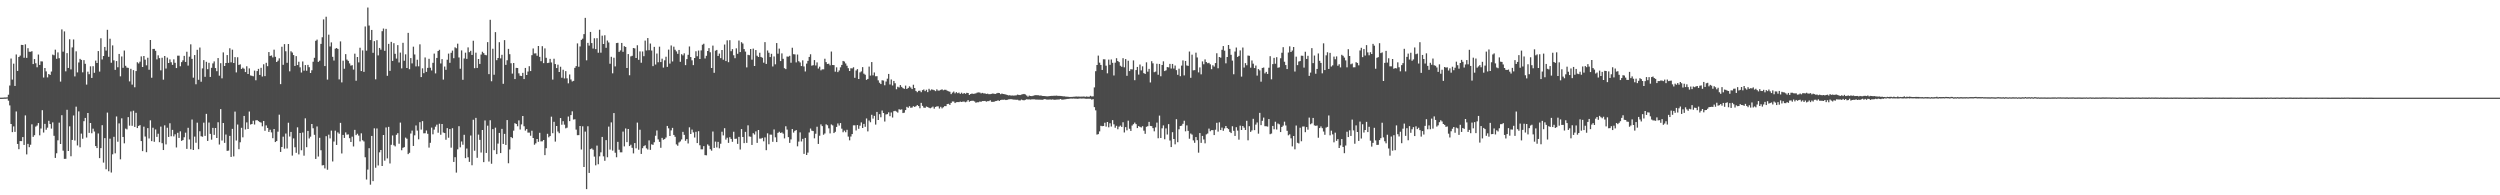 <?xml version="1.0" encoding="UTF-8"?>
<svg xmlns="http://www.w3.org/2000/svg" width="1920" height="150">
  <path d="M0 75.000h1v1.000H0zM1 75.000h1v1.000H1zM2 74.940h1v1.000H2zM3 74.872h1v1.000H3zM4 74.867h1v1.000H4zM5 74.728h1v1.000H5zM6 72.768h1v4.527H6zM7 65.701h1v15.248H7zM8 44.962h1v50.252H8zM9 61.116h1v40.382H9zM10 48.903h1v48.171H10zM11 65.977h1v35.320H11zM12 41.828h1v43.795H12zM13 54.499h1v56.047H13zM14 43.785h1v70.801H14zM15 42.696h1v65.626H15zM16 34.435h1v73.953H16zM17 34.579h1v70.696H17zM18 44.355h1v66.935H18zM19 34.030h1v54.618H19zM20 44.456h1v74.097H20zM21 37.001h1v73.479H21zM22 39.752h1v73.275H22zM23 39.771h1v71.362H23zM24 39.313h1v56.187H24zM25 49.221h1v55.885H25zM26 45.369h1v58.476H26zM27 48.596h1v48.624H27zM28 51.647h1v44.752H28zM29 41.869h1v52.625H29zM30 49.887h1v54.051H30zM31 47.079h1v51.618H31zM32 47.182h1v37.432H32zM33 59.571h1v42.209H33zM34 52.206h1v42.927H34zM35 54.826h1v44.816H35zM36 59.464h1v38.563H36zM37 56.808h1v35.949H37zM38 57.557h1v37.700H38zM39 54.911h1v43.832H39zM40 41.931h1v52.064H40zM41 42.444h1v61.858H41zM42 38.168h1v83.099H42zM43 45.142h1v72.564H43zM44 40.247h1v67.505H44zM45 44.719h1v49.471H45zM46 62.682h1v47.927H46zM47 22.600h1v65.889H47zM48 39.697h1v76.006H48zM49 24.097h1v97.899H49zM50 54.787h1v67.178H50zM51 40.807h1v43.534H51zM52 52.153h1v63.832H52zM53 30.144h1v66.864H53zM54 53.281h1v66.739H54zM55 36.408h1v71.062H55zM56 30.320h1v58.363H56zM57 58.699h1v49.236H57zM58 39.429h1v42.474H58zM59 55.605h1v56.130H59zM60 47.948h1v37.594H60zM61 45.222h1v67.894H61zM62 46.014h1v56.615H62zM63 55.536h1v51.000H63zM64 46.188h1v46.914H64zM65 48.990h1v41.570H65zM66 64.952h1v40.664H66zM67 55.046h1v31.723H67zM68 56.962h1v45.075H68zM69 50.961h1v43.525H69zM70 59.841h1v42.500H70zM71 50.835h1v47.988H71zM72 55.909h1v45.102H72zM73 46.566h1v65.628H73zM74 48.379h1v65.345H74zM75 39.196h1v63.328H75zM76 54.968h1v66.478H76zM77 29.391h1v84.397H77zM78 45.669h1v50.485H78zM79 43.021h1v81.857H79zM80 36.033h1v70.071H80zM81 38.887h1v91.090H81zM82 22.890h1v63.602H82zM83 43.645h1v87.863H83zM84 29.762h1v76.754H84zM85 48.157h1v84.370H85zM86 34.850h1v83.692H86zM87 46.342h1v58.725H87zM88 53.682h1v64.088H88zM89 46.921h1v42.543H89zM90 51.663h1v57.169H90zM91 41.416h1v53.362H91zM92 58.633h1v63.729H92zM93 43.346h1v47.514H93zM94 52.096h1v53.095H94zM95 38.834h1v71.220H95zM96 50.512h1v48.258H96zM97 51.936h1v47.420H97zM98 52.105h1v37.862H98zM99 62.498h1v34.029H99zM100 52.863h1v32.742H100zM101 64.996h1v31.625H101zM102 53.838h1v31.213H102zM103 67.019h1v30.458H103zM104 54.604h1v32.009H104zM105 47.839h1v50.540H105zM106 48.724h1v47.979H106zM107 47.381h1v48.720H107zM108 43.304h1v65.010H108zM109 51.476h1v64.603H109zM110 42.991h1v54.287H110zM111 45.834h1v59.027H111zM112 50.194h1v66.707H112zM113 44.318h1v54.099H113zM114 53.540h1v52.781H114zM115 30.707h1v61.705H115zM116 59.713h1v48.702H116zM117 37.569h1v60.531H117zM118 37.530h1v71.378H118zM119 39.038h1v60.416H119zM120 45.596h1v59.501H120zM121 42.490h1v60.197H121zM122 44.627h1v64.587H122zM123 54.023h1v43.202H123zM124 44.321h1v65.642H124zM125 61.205h1v54.020H125zM126 43.027h1v53.209H126zM127 52.641h1v58.247H127zM128 44.252h1v53.859H128zM129 48.399h1v56.759H129zM130 45.632h1v49.023H130zM131 47.800h1v56.835H131zM132 49.828h1v49.897H132zM133 45.559h1v59.201H133zM134 48.216h1v54.955H134zM135 52.258h1v61.010H135zM136 42.760h1v59.217H136zM137 42.728h1v63.211H137zM138 50.899h1v49.954H138zM139 47.697h1v60.467H139zM140 46.321h1v61.273H140zM141 42.920h1v62.483H141zM142 47.575h1v54.292H142zM143 39.752h1v74.569H143zM144 50.384h1v47.759H144zM145 43.499h1v63.619H145zM146 34.039h1v80.577H146zM147 45.234h1v46.560H147zM148 59.626h1v55.583H148zM149 42.309h1v62.618H149zM150 64.696h1v44.940H150zM151 38.239h1v55.969H151zM152 61.311h1v53.251H152zM153 36.493h1v64.296H153zM154 62.775h1v41.868H154zM155 52.517h1v52.493H155zM156 46.200h1v48.013H156zM157 58.962h1v45.404H157zM158 47.449h1v40.023H158zM159 53.123h1v55.093H159zM160 48.251h1v45.875H160zM161 59.097h1v43.715H161zM162 52.059h1v55.230H162zM163 48.685h1v49.515H163zM164 47.157h1v56.441H164zM165 52.290h1v46.015H165zM166 54.694h1v51.312H166zM167 44.618h1v49.297H167zM168 58.136h1v52.854H168zM169 48.546h1v35.269H169zM170 60.146h1v47.773H170zM171 40.247h1v54.209H171zM172 50.670h1v59.030H172zM173 48.386h1v54.939H173zM174 42.281h1v73.598H174zM175 48.269h1v67.373H175zM176 37.079h1v67.290H176zM177 47.855h1v72.671H177zM178 38.120h1v60.826H178zM179 48.399h1v71.694H179zM180 43.854h1v41.858H180zM181 55.609h1v52.337H181zM182 43.977h1v51.662H182zM183 49.864h1v64.743H183zM184 49.400h1v59.870H184zM185 52.961h1v45.200H185zM186 51.974h1v53.520H186zM187 52.787h1v36.226H187zM188 55.364h1v44.067H188zM189 50.883h1v43.140H189zM190 56.829h1v42.268H190zM191 52.510h1v33.140H191zM192 57.967h1v37.700H192zM193 58.239h1v36.988H193zM194 58.591h1v34.109H194zM195 54.238h1v41.417H195zM196 61.624h1v30.817H196zM197 54.554h1v37.695H197zM198 52.901h1v40.133H198zM199 57.527h1v36.244H199zM200 52.089h1v42.085H200zM201 58.763h1v38.263H201zM202 49.361h1v43.541H202zM203 58.461h1v41.978H203zM204 48.237h1v48.052H204zM205 50.819h1v47.436H205zM206 39.967h1v61.359H206zM207 42.982h1v56.647H207zM208 42.616h1v59.055H208zM209 44.087h1v62.053H209zM210 38.150h1v60.904H210zM211 43.627h1v65.500H211zM212 47.612h1v60.710H212zM213 46.614h1v54.532H213zM214 44.820h1v43.261H214zM215 64.611h1v52.065H215zM216 35.868h1v77.050H216zM217 49.780h1v55.189H217zM218 33.870h1v80.288H218zM219 39.372h1v63.168H219zM220 48.235h1v65.764H220zM221 33.808h1v60.455H221zM222 54.797h1v50.073H222zM223 39.379h1v61.925H223zM224 40.352h1v79.169H224zM225 42.295h1v63.973H225zM226 50.631h1v62.474H226zM227 43.094h1v74.271H227zM228 49.979h1v47.819H228zM229 47.390h1v71.213H229zM230 51.695h1v50.435H230zM231 55.680h1v59.728H231zM232 47.216h1v54.550H232zM233 54.284h1v65.258H233zM234 49.995h1v40.883H234zM235 54.332h1v58.723H235zM236 49.812h1v50.753H236zM237 51.633h1v54.688H237zM238 56.058h1v48.904H238zM239 53.952h1v41.261H239zM240 47.420h1v51.096H240zM241 44.410h1v59.110H241zM242 31.311h1v90.769H242zM243 30.400h1v66.731H243zM244 47.518h1v72.719H244zM245 46.598h1v59.213H245zM246 33.687h1v81.707H246zM247 28.645h1v98.391H247zM248 14.902h1v111.934H248zM249 50.732h1v78.611H249zM250 12.847h1v91.764H250zM251 61.134h1v69.218H251zM252 26.646h1v76.768H252zM253 35.660h1v70.627H253zM254 32.545h1v67.748H254zM255 43.643h1v80.371H255zM256 46.488h1v62.234H256zM257 37.363h1v62.996H257zM258 36.843h1v74.447H258zM259 37.605h1v64.058H259zM260 60.999h1v41.703H260zM261 31.794h1v62.549H261zM262 63.293h1v54.585H262zM263 46.589h1v57.027H263zM264 52.796h1v53.131H264zM265 41.556h1v60.105H265zM266 45.760h1v57.675H266zM267 46.751h1v56.445H267zM268 48.674h1v57.448H268zM269 50.365h1v58.689H269zM270 50.089h1v54.887H270zM271 53.469h1v59.037H271zM272 41.222h1v58.510H272zM273 62.022h1v41.772H273zM274 43.762h1v58.942H274zM275 47.919h1v56.205H275zM276 36.671h1v71.902H276zM277 54.597h1v47.794H277zM278 38.697h1v69.041H278zM279 55.202h1v53.466H279zM280 20.322h1v100.435H280zM281 38.905h1v98.996H281zM282 5.800h1v124.461H282zM283 19.608h1v94.230H283zM284 30.762h1v111.046H284zM285 22.987h1v81.410H285zM286 40.562h1v98.556H286zM287 31.613h1v66.926H287zM288 60.933h1v67.886H288zM289 30.878h1v67.777H289zM290 42.561h1v84.518H290zM291 36.809h1v80.179H291zM292 38.136h1v77.082H292zM293 23.957h1v103.520H293zM294 21.920h1v81.753H294zM295 39.013h1v84.397H295zM296 22.153h1v75.758H296zM297 58.214h1v63.443H297zM298 33.682h1v63.756H298zM299 54.440h1v71.108H299zM300 32.169h1v79.052H300zM301 46.809h1v57.224H301zM302 33.199h1v78.370H302zM303 41.299h1v71.156H303zM304 45.012h1v58.510H304zM305 34.653h1v67.649H305zM306 47.978h1v62.390H306zM307 40.423h1v53.740H307zM308 52.554h1v62.845H308zM309 32.893h1v80.639H309zM310 46.646h1v66.338H310zM311 41.732h1v63.921H311zM312 52.206h1v54.367H312zM313 25.234h1v93.145H313zM314 53.156h1v64.216H314zM315 44.600h1v57.935H315zM316 48.672h1v51.630H316zM317 35.820h1v76.262H317zM318 41.849h1v62.085H318zM319 50.990h1v45.379H319zM320 45.882h1v54.417H320zM321 50.933h1v56.061H321zM322 34.028h1v59.812H322zM323 59.191h1v40.332H323zM324 52.485h1v40.565H324zM325 56.193h1v46.189H325zM326 44.156h1v58.199H326zM327 55.204h1v44.976H327zM328 52.107h1v50.675H328zM329 45.174h1v68.167H329zM330 52.009h1v57.670H330zM331 54.121h1v43.854H331zM332 48.237h1v54.933H332zM333 41.180h1v58.352H333zM334 56.360h1v40.918H334zM335 44.501h1v51.236H335zM336 39.159h1v62.769H336zM337 38.244h1v56.777H337zM338 48.734h1v54.756H338zM339 45.415h1v49.798H339zM340 61.116h1v40.648H340zM341 51.077h1v51.096H341zM342 53.616h1v53.713H342zM343 45.882h1v52.508H343zM344 41.171h1v64.623H344zM345 48.225h1v50.897H345zM346 40.562h1v72.863H346zM347 38.846h1v59.602H347zM348 44.698h1v79.646H348zM349 36.326h1v84.418H349zM350 37.049h1v95.496H350zM351 33.549h1v81.154H351zM352 44.133h1v52.806H352zM353 52.766h1v60.392H353zM354 38.713h1v69.915H354zM355 61.285h1v49.852H355zM356 44.897h1v58.615H356zM357 40.473h1v80.975H357zM358 45.204h1v68.881H358zM359 36.383h1v84.397H359zM360 40.079h1v84.212H360zM361 38.997h1v65.099H361zM362 42.208h1v84.715H362zM363 31.274h1v60.679H363zM364 52.396h1v63.372H364zM365 40.469h1v50.055H365zM366 52.192h1v68.989H366zM367 45.332h1v58.034H367zM368 49.086h1v58.320H368zM369 41.856h1v75.271H369zM370 39.738h1v60.126H370zM371 40.800h1v83.713H371zM372 42.162h1v50.345H372zM373 42.451h1v75.015H373zM374 32.346h1v64.172H374zM375 56.916h1v67.137H375zM376 15.195h1v77.157H376zM377 62.409h1v63.326H377zM378 37.436h1v61.737H378zM379 57.420h1v57.936H379zM380 24.671h1v73.383H380zM381 46.218h1v72.149H381zM382 44.568h1v65.715H382zM383 32.414h1v69.693H383zM384 44.868h1v72.671H384zM385 42.091h1v56.857H385zM386 64.355h1v46.164H386zM387 30.837h1v71.975H387zM388 49.812h1v61.495H388zM389 46.271h1v45.955H389zM390 37.546h1v87.862H390zM391 41.638h1v73.138H391zM392 48.578h1v56.619H392zM393 56.534h1v49.565H393zM394 48.406h1v51.934H394zM395 60.704h1v33.896H395zM396 52.103h1v43.143H396zM397 52.226h1v44.733H397zM398 56.303h1v36.148H398zM399 58.170h1v41.321H399zM400 58.401h1v37.157H400zM401 55.980h1v33.117H401zM402 60.729h1v36.260H402zM403 52.197h1v48.098H403zM404 57.600h1v41.499H404zM405 54.964h1v46.880H405zM406 50.826h1v51.028H406zM407 54.600h1v49.664H407zM408 42.416h1v57.981H408zM409 37.230h1v68.775H409zM410 41.066h1v70.096H410zM411 40.940h1v69.155H411zM412 42.783h1v63.973H412zM413 35.349h1v73.543H413zM414 43.682h1v58.288H414zM415 47.012h1v61.591H415zM416 35.474h1v73.065H416zM417 48.484h1v59.020H417zM418 37.154h1v81.998H418zM419 44.376h1v69.435H419zM420 48.427h1v54.312H420zM421 48.180h1v57.295H421zM422 45.211h1v59.286H422zM423 47.964h1v41.655H423zM424 61.153h1v41.135H424zM425 45.087h1v48.446H425zM426 49.196h1v59.545H426zM427 52.299h1v44.486H427zM428 49.647h1v51.373H428zM429 55.286h1v47.004H429zM430 51.228h1v39.423H430zM431 59.715h1v36.059H431zM432 53.556h1v39.517H432zM433 60.251h1v35.493H433zM434 54.639h1v43.914H434zM435 60.166h1v37.869H435zM436 64.016h1v25.473H436zM437 57.168h1v35.873H437zM438 61.050h1v27.331H438zM439 62.581h1v22.918H439zM440 62.114h1v29.670H440zM441 52.119h1v39.501H441zM442 50.780h1v48.759H442zM443 33.344h1v70.494H443zM444 51.263h1v52.497H444zM445 35.687h1v61.094H445zM446 30.643h1v84.193H446zM447 29.713h1v67.313H447zM448 26.196h1v102.044H448zM449 13.747h1v87.317H449zM450 46.346h1v98.886H450zM451 32.936h1v64.028H451zM452 35.030h1v97.764H452zM453 24.518h1v90.034H453zM454 33.089h1v80.877H454zM455 37.287h1v77.709H455zM456 29.391h1v90.861H456zM457 37.731h1v89.249H457zM458 29.317h1v82.527H458zM459 40.482h1v85.697H459zM460 22.822h1v97.230H460zM461 40.434h1v76.532H461zM462 27.372h1v77.800H462zM463 33.781h1v86.299H463zM464 27.072h1v96.423H464zM465 36.710h1v70.902H465zM466 31.146h1v89.652H466zM467 32.602h1v64.651H467zM468 48.965h1v65.924H468zM469 43.629h1v50.384H469zM470 56.330h1v59.350H470zM471 44.357h1v42.495H471zM472 50.990h1v66.315H472zM473 33.080h1v87.681H473zM474 32.849h1v76.111H474zM475 39.825h1v75.155H475zM476 38.729h1v78.240H476zM477 32.948h1v84.065H477zM478 39.780h1v61.302H478zM479 35.484h1v76.933H479zM480 36.024h1v62.630H480zM481 52.199h1v56.981H481zM482 41.524h1v57.548H482zM483 57.813h1v54.386H483zM484 43.339h1v67.796H484zM485 42.872h1v70.636H485zM486 36.859h1v80.971H486zM487 37.164h1v72.710H487zM488 44.556h1v69.373H488zM489 34.765h1v59.416H489zM490 45.925h1v69.062H490zM491 39.452h1v60.174H491zM492 48.161h1v70.067H492zM493 39.512h1v74.308H493zM494 43.144h1v69.080H494zM495 31.201h1v80.368H495zM496 38.736h1v75.193H496zM497 29.212h1v85.610H497zM498 38.571h1v69.231H498zM499 33.453h1v81.634H499zM500 38.811h1v72.026H500zM501 50.780h1v60.476H501zM502 35.976h1v73.284H502zM503 49.578h1v54.646H503zM504 41.116h1v59.093H504zM505 47.809h1v59.240H505zM506 35.831h1v73.129H506zM507 47.644h1v65.844H507zM508 45.044h1v60.829H508zM509 51.924h1v55.386H509zM510 46.355h1v60.449H510zM511 43.547h1v62.055H511zM512 51.357h1v45.367H512zM513 38.116h1v60.442H513zM514 48.830h1v55.617H514zM515 34.893h1v65.237H515zM516 47.191h1v51.014H516zM517 35.831h1v67.787H517zM518 38.219h1v66.825H518zM519 39.482h1v71.398H519zM520 41.325h1v70.579H520zM521 38.351h1v71.064H521zM522 47.482h1v61.135H522zM523 41.645h1v65.454H523zM524 42.554h1v58.718H524zM525 40.954h1v62.646H525zM526 50.018h1v58.135H526zM527 45.426h1v61.412H527zM528 42.103h1v68.103H528zM529 35.662h1v62.119H529zM530 43.815h1v59.078H530zM531 46.344h1v53.181H531zM532 50.043h1v51.648H532zM533 44.547h1v61.078H533zM534 39.379h1v61.861H534zM535 43.231h1v66.635H535zM536 38.821h1v61.916H536zM537 45.337h1v66.242H537zM538 38.695h1v75.985H538zM539 34.355h1v80.325H539zM540 33.609h1v78.622H540zM541 44.897h1v74.225H541zM542 42.856h1v76.452H542zM543 39.150h1v71.724H543zM544 36.969h1v74.942H544zM545 40.116h1v74.452H545zM546 52.217h1v63.482H546zM547 35.030h1v66.001H547zM548 55.909h1v57.707H548zM549 38.894h1v69.869H549zM550 38.358h1v74.907H550zM551 42.938h1v65.997H551zM552 41.142h1v72.786H552zM553 44.643h1v65.741H553zM554 38.393h1v62.801H554zM555 45.882h1v58.087H555zM556 34.206h1v64.227H556zM557 46.875h1v60.325H557zM558 30.977h1v74.804H558zM559 47.749h1v61.964H559zM560 30.858h1v74.520H560zM561 39.320h1v67.400H561zM562 37.715h1v71.163H562zM563 42.437h1v58.752H563zM564 44.687h1v61.952H564zM565 37.120h1v69.391H565zM566 41.327h1v69.176H566zM567 31.139h1v73.953H567zM568 39.993h1v74.857H568zM569 32.419h1v66.718H569zM570 33.456h1v71.760H570zM571 37.658h1v72.268H571zM572 39.606h1v61.657H572zM573 51.773h1v57.949H573zM574 42.075h1v54.193H574zM575 42.375h1v62.444H575zM576 37.628h1v67.395H576zM577 45.843h1v65.448H577zM578 37.321h1v64.953H578zM579 50.668h1v52.671H579zM580 38.454h1v62.451H580zM581 42.787h1v66.915H581zM582 43.799h1v56.033H582zM583 40.489h1v65.976H583zM584 43.719h1v62.744H584zM585 44.344h1v61.540H585zM586 48.116h1v60.419H586zM587 32.371h1v73.163H587zM588 49.107h1v66.244H588zM589 38.766h1v63.639H589zM590 40.478h1v70.311H590zM591 43.838h1v59.551H591zM592 41.320h1v62.113H592zM593 51.048h1v57.851H593zM594 43.348h1v56.061H594zM595 49.406h1v56.040H595zM596 33.071h1v76.042H596zM597 41.228h1v60.838H597zM598 37.337h1v63.831H598zM599 46.877h1v55.241H599zM600 41.027h1v60.657H600zM601 45.179h1v57.485H601zM602 52.359h1v53.928H602zM603 53.114h1v43.861H603zM604 43.430h1v56.116H604zM605 43.501h1v61.822H605zM606 42.856h1v66.851H606zM607 48.193h1v58.881H607zM608 36.642h1v62.465H608zM609 41.611h1v60.220H609zM610 41.766h1v58.757H610zM611 47.928h1v51.957H611zM612 41.892h1v70.508H612zM613 47.005h1v61.751H613zM614 47.962h1v53.742H614zM615 50.757h1v57.890H615zM616 46.346h1v60.320H616zM617 51.027h1v67.139H617zM618 54.886h1v51.067H618zM619 48.853h1v70.177H619zM620 46.726h1v70.453H620zM621 43.719h1v58.038H621zM622 41.682h1v57.024H622zM623 50.409h1v49.954H623zM624 50.098h1v50.577H624zM625 46.147h1v60.094H625zM626 50.258h1v52.465H626zM627 47.930h1v49.382H627zM628 52.627h1v57.910H628zM629 51.192h1v53.042H629zM630 54.005h1v41.543H630zM631 53.247h1v43.632H631zM632 53.247h1v50.211H632zM633 45.133h1v57.349H633zM634 47.699h1v47.809H634zM635 49.162h1v47.018H635zM636 48.875h1v49.673H636zM637 50.164h1v52.275H637zM638 39.574h1v56.001H638zM639 49.896h1v46.418H639zM640 50.011h1v52.200H640zM641 55.053h1v46.162H641zM642 51.725h1v45.745H642zM643 55.378h1v39.446H643zM644 54.142h1v42.277H644zM645 51.704h1v42.806H645zM646 49.885h1v48.947H646zM647 46.793h1v54.797H647zM648 47.246h1v53.046H648zM649 48.761h1v52.820H649zM650 50.500h1v49.167H650zM651 52.370h1v52.522H651zM652 54.510h1v53.243H652zM653 52.409h1v52.472H653zM654 52.551h1v50.421H654zM655 51.654h1v44.589H655zM656 59.727h1v36.505H656zM657 54.126h1v46.063H657zM658 53.075h1v42.964H658zM659 60.654h1v38.284H659zM660 55.598h1v40.929H660zM661 54.831h1v39.185H661zM662 51.569h1v46.754H662zM663 56.557h1v38.599H663zM664 57.374h1v40.032H664zM665 61.338h1v29.652H665zM666 60.642h1v40.252H666zM667 51.134h1v41.435H667zM668 58.067h1v35.837H668zM669 47.660h1v40.483H669zM670 57.850h1v33.255H670zM671 55.659h1v33.314H671zM672 58.548h1v37.166H672zM673 58.532h1v27.441H673zM674 61.691h1v30.444H674zM675 63.538h1v24.175H675zM676 64.572h1v25.484H676zM677 61.656h1v23.241H677zM678 61.871h1v24.935H678zM679 65.495h1v27.853H679zM680 62.601h1v25.333H680zM681 60.406h1v27.269H681zM682 56.790h1v29.483H682zM683 64.893h1v24.331H683zM684 61.024h1v25.331H684zM685 65.648h1v24.630H685zM686 62.160h1v23.239H686zM687 63.950h1v21.131H687zM688 68.557h1v17.144H688zM689 66.611h1v19.844H689zM690 67.188h1v16.709H690zM691 65.337h1v18.922H691zM692 66.705h1v17.333H692zM693 67.664h1v19.160H693zM694 68.230h1v18.293H694zM695 65.737h1v18.773H695zM696 68.358h1v13.719H696zM697 67.509h1v15.264H697zM698 66.302h1v15.264H698zM699 67.216h1v15.589H699zM700 68.378h1v14.230H700zM701 65.060h1v16.484H701zM702 67.609h1v14.502H702zM703 69.850h1v11.721H703zM704 70.827h1v9.886H704zM705 69.715h1v11.758H705zM706 69.633h1v13.532H706zM707 70.825h1v8.160H707zM708 69.239h1v12.081H708zM709 68.708h1v13.941H709zM710 70.006h1v12.820H710zM711 68.907h1v12.893H711zM712 70.743h1v11.490H712zM713 68.223h1v14.566H713zM714 69.495h1v13.651H714zM715 68.635h1v13.939H715zM716 68.914h1v12.934H716zM717 69.257h1v14.184H717zM718 70.010h1v12.101H718zM719 68.587h1v13.120H719zM720 69.598h1v12.044H720zM721 69.550h1v13.784H721zM722 69.006h1v13.010H722zM723 68.630h1v14.603H723zM724 69.299h1v13.092H724zM725 68.941h1v12.591H725zM726 68.980h1v12.506H726zM727 69.685h1v10.254H727zM728 70.068h1v9.641H728zM729 70.429h1v10.185H729zM730 72.311h1v6.716H730zM731 71.109h1v6.798H731zM732 70.313h1v7.656H732zM733 71.695h1v7.475H733zM734 70.766h1v7.734H734zM735 71.578h1v6.802H735zM736 71.139h1v7.306H736zM737 72.114h1v5.919H737zM738 71.155h1v7.162H738zM739 72.093h1v5.958H739zM740 71.418h1v6.603H740zM741 72.047h1v6.482H741zM742 71.283h1v6.729H742zM743 71.409h1v5.466H743zM744 72.924h1v5.225H744zM745 72.215h1v5.335H745zM746 71.837h1v5.541H746zM747 72.098h1v5.315H747zM748 71.924h1v5.978H748zM749 71.665h1v7.240H749zM750 71.093h1v7.469H750zM751 70.981h1v7.574H751zM752 71.075h1v6.885H752zM753 71.711h1v6.477H753zM754 71.340h1v6.278H754zM755 71.738h1v5.871H755zM756 71.732h1v5.798H756zM757 72.146h1v5.919H757zM758 71.938h1v5.791H758zM759 72.354h1v5.296H759zM760 72.281h1v4.708H760zM761 72.075h1v6.102H761zM762 71.759h1v6.464H762zM763 72.025h1v6.095H763zM764 72.164h1v5.507H764zM765 71.697h1v5.841H765zM766 71.317h1v5.681H766zM767 71.482h1v6.022H767zM768 72.320h1v4.543H768zM769 71.832h1v4.745H769zM770 72.192h1v4.440H770zM771 72.359h1v4.124H771zM772 72.574h1v4.285H772zM773 72.885h1v3.836H773zM774 73.260h1v3.099H774zM775 73.098h1v3.136H775zM776 73.421h1v2.733H776zM777 73.329h1v2.987H777zM778 73.416h1v3.058H778zM779 73.336h1v3.209H779zM780 73.201h1v3.442H780zM781 72.672h1v3.921H781zM782 72.901h1v4.216H782zM783 73.016h1v4.141H783zM784 72.592h1v3.923H784zM785 72.338h1v4.578H785zM786 72.153h1v4.894H786zM787 72.558h1v4.104H787zM788 73.354h1v2.907H788zM789 74.222h1v2.142H789zM790 73.423h1v2.930H790zM791 73.707h1v2.806H791zM792 73.835h1v2.440H792zM793 73.512h1v2.776H793zM794 73.208h1v3.095H794zM795 73.077h1v3.399H795zM796 73.125h1v3.369H796zM797 73.169h1v3.374H797zM798 73.430h1v3.138H798zM799 73.295h1v3.310H799zM800 73.702h1v2.959H800zM801 73.725h1v2.667H801zM802 73.769h1v2.282H802zM803 73.924h1v2.525H803zM804 73.993h1v2.483H804zM805 73.892h1v2.591H805zM806 73.746h1v2.618H806zM807 73.624h1v2.923H807zM808 73.604h1v2.715H808zM809 73.547h1v3.113H809zM810 73.544h1v3.062H810zM811 73.437h1v3.044H811zM812 73.604h1v2.822H812zM813 73.615h1v2.758H813zM814 73.695h1v2.316H814zM815 73.785h1v2.758H815zM816 73.984h1v2.493H816zM817 74.000h1v2.323H817zM818 74.208h1v2.030H818zM819 74.231h1v1.762H819zM820 74.368h1v1.561H820zM821 74.462h1v1.350H821zM822 74.423h1v1.227H822zM823 74.380h1v1.412H823zM824 74.316h1v1.376H824zM825 74.247h1v1.522H825zM826 74.082h1v1.680H826zM827 74.213h1v1.664H827zM828 74.119h1v1.655H828zM829 74.242h1v1.366H829zM830 74.215h1v1.504H830zM831 74.187h1v1.479H831zM832 74.091h1v1.534H832zM833 74.323h1v1.513H833zM834 74.066h1v1.817H834zM835 74.286h1v1.520H835zM836 74.295h1v1.513H836zM837 73.563h1v2.332H837zM838 74.068h1v2.428H838zM839 73.961h1v2.174H839zM840 67.140h1v15.159H840zM841 54.694h1v30.057H841zM842 49.933h1v53.461H842zM843 42.723h1v60.291H843zM844 48.145h1v52.758H844zM845 49.887h1v46.720H845zM846 53.719h1v43.182H846zM847 45.513h1v51.268H847zM848 45.564h1v48.716H848zM849 50.427h1v46.798H849zM850 56.319h1v37.366H850zM851 45.756h1v52.016H851zM852 49.761h1v44.898H852zM853 45.680h1v51.501H853zM854 48.214h1v44.053H854zM855 57.953h1v37.546H855zM856 48.106h1v50.000H856zM857 44.687h1v51.911H857zM858 46.866h1v52.406H858zM859 47.697h1v49.588H859zM860 50.468h1v45.990H860zM861 51.306h1v46.178H861zM862 44.719h1v49.192H862zM863 51.700h1v50.016H863zM864 45.341h1v52.305H864zM865 58.223h1v41.861H865zM866 46.626h1v46.065H866zM867 54.595h1v44.296H867zM868 53.137h1v47.425H868zM869 53.279h1v43.106H869zM870 46.376h1v49.029H870zM871 61.604h1v32.554H871zM872 53.790h1v41.568H872zM873 51.386h1v46.990H873zM874 57.282h1v39.558H874zM875 49.544h1v47.880H875zM876 54.046h1v43.868H876zM877 50.945h1v45.976H877zM878 56.184h1v44.159H878zM879 56.806h1v45.935H879zM880 47.882h1v49.515H880zM881 55.053h1v41.865H881zM882 52.888h1v40.703H882zM883 63.322h1v33.372H883zM884 46.989h1v49.856H884zM885 48.653h1v49.732H885zM886 55.433h1v45.425H886zM887 54.977h1v42.886H887zM888 48.946h1v45.218H888zM889 57.408h1v48.762H889zM890 49.095h1v39.711H890zM891 58.566h1v47.439H891zM892 49.942h1v48.620H892zM893 47.081h1v49.201H893zM894 54.575h1v52.362H894zM895 53.996h1v44.591H895zM896 51.498h1v51.811H896zM897 51.771h1v43.573H897zM898 49.038h1v58.917H898zM899 52.622h1v60.309H899zM900 49.077h1v52.467H900zM901 52.615h1v54.152H901zM902 50.304h1v60.549H902zM903 53.840h1v37.686H903zM904 57.468h1v51.760H904zM905 52.744h1v46.514H905zM906 58.546h1v38.235H906zM907 50.386h1v46.152H907zM908 46.385h1v48.695H908zM909 57.930h1v34.791H909zM910 46.790h1v54.086H910zM911 50.299h1v46.029H911zM912 50.601h1v49.920H912zM913 39.603h1v66.942H913zM914 59.752h1v42.786H914zM915 41.979h1v61.401H915zM916 54.005h1v53.841H916zM917 53.856h1v55.816H917zM918 40.425h1v64.850H918zM919 44.156h1v63.518H919zM920 55.621h1v61.632H920zM921 51.764h1v50.451H921zM922 57.079h1v52.662H922zM923 47.147h1v57.224H923zM924 49.352h1v57.773H924zM925 45.612h1v64.468H925zM926 47.649h1v55.562H926zM927 48.589h1v53.944H927zM928 48.241h1v50.540H928zM929 49.388h1v51.408H929zM930 53.137h1v46.812H930zM931 50.125h1v49.821H931zM932 51.155h1v52.596H932zM933 48.454h1v51.163H933zM934 40.926h1v53.399H934zM935 52.423h1v48.656H935zM936 43.781h1v50.187H936zM937 44.273h1v55.640H937zM938 38.267h1v59.705H938zM939 35.387h1v65.051H939zM940 38.908h1v59.705H940zM941 48.647h1v48.116H941zM942 43.790h1v54.564H942zM943 34.538h1v64.616H943zM944 37.543h1v63.735H944zM945 42.112h1v60.103H945zM946 46.550h1v50.410H946zM947 57.024h1v43.456H947zM948 39.603h1v64.807H948zM949 36.514h1v61.162H949zM950 43.730h1v56.585H950zM951 42.892h1v64.360H951zM952 38.708h1v57.818H952zM953 58.818h1v41.010H953zM954 36.504h1v60.240H954zM955 51.888h1v46.157H955zM956 48.505h1v51.332H956zM957 50.109h1v42.673H957zM958 42.645h1v65.116H958zM959 42.870h1v54.060H959zM960 51.993h1v49.274H960zM961 46.422h1v53.733H961zM962 48.882h1v42.339H962zM963 52.299h1v47.624H963zM964 50.304h1v45.397H964zM965 58.083h1v35.958H965zM966 53.055h1v49.597H966zM967 54.055h1v32.637H967zM968 62.698h1v33.427H968zM969 52.169h1v40.627H969zM970 51.855h1v38.459H970zM971 56.371h1v40.572H971zM972 55.179h1v41.790H972zM973 56.792h1v40.412H973zM974 52.034h1v39.400H974zM975 43.147h1v59.913H975zM976 60.942h1v41.600H976zM977 49.244h1v47.448H977zM978 44.460h1v54.804H978zM979 48.960h1v44.536H979zM980 43.932h1v55.532H980zM981 51.995h1v42.854H981zM982 51.700h1v43.797H982zM983 44.744h1v56.702H983zM984 40.524h1v56.997H984zM985 36.259h1v60.192H985zM986 47.415h1v46.006H986zM987 49.981h1v46.377H987zM988 53.041h1v47.418H988zM989 40.345h1v63.584H989zM990 35.573h1v67.617H990zM991 39.947h1v66.278H991zM992 38.807h1v73.648H992zM993 36.106h1v68.354H993zM994 54.950h1v59.742H994zM995 43.542h1v52.877H995zM996 50.036h1v59.650H996zM997 47.260h1v62.912H997zM998 46.907h1v51.202H998zM999 42.744h1v65.773H999zM1000 42.860h1v54.340H1000zM1001 51.904h1v45.241H1001zM1002 39.741h1v61.774H1002zM1003 45.238h1v52.371H1003zM1004 42.854h1v56.727H1004zM1005 58.276h1v32.060H1005zM1006 55.751h1v39.661H1006zM1007 36.976h1v57.750H1007zM1008 48.489h1v42.090H1008zM1009 42.638h1v53.662H1009zM1010 56.612h1v40.048H1010zM1011 52.961h1v43.433H1011zM1012 41.075h1v64.681H1012zM1013 46.694h1v51.650H1013zM1014 48.333h1v48.755H1014zM1015 56.339h1v42.129H1015zM1016 33.257h1v67.775H1016zM1017 53.819h1v49.725H1017zM1018 42.485h1v55.502H1018zM1019 40.164h1v57.246H1019zM1020 52.920h1v35.738H1020zM1021 40.620h1v63.314H1021zM1022 51.102h1v49.240H1022zM1023 50.187h1v53.049H1023zM1024 43.467h1v65.832H1024zM1025 45.527h1v56.365H1025zM1026 43.291h1v64.903H1026zM1027 50.480h1v56.386H1027zM1028 49.340h1v64.344H1028zM1029 51.739h1v59.906H1029zM1030 42.087h1v64.699H1030zM1031 42.858h1v69.986H1031zM1032 44.218h1v73.454H1032zM1033 46.381h1v65.381H1033zM1034 51.711h1v49.469H1034zM1035 37.782h1v67.498H1035zM1036 43.027h1v57.056H1036zM1037 49.338h1v55.079H1037zM1038 48.818h1v43.058H1038zM1039 51.734h1v48.393H1039zM1040 51.665h1v58.707H1040zM1041 47.770h1v48.544H1041zM1042 48.344h1v53.008H1042zM1043 50.175h1v58.045H1043zM1044 38.754h1v54.625H1044zM1045 36.690h1v69.691H1045zM1046 43.867h1v51.561H1046zM1047 37.681h1v64.124H1047zM1048 42.625h1v57.196H1048zM1049 34.685h1v58.903H1049zM1050 40.224h1v61.179H1050zM1051 42.446h1v54.919H1051zM1052 40.073h1v67.940H1052zM1053 41.451h1v71.131H1053zM1054 33.675h1v76.038H1054zM1055 35.083h1v63.065H1055zM1056 52.773h1v55.045H1056zM1057 44.387h1v66.944H1057zM1058 43.881h1v67.313H1058zM1059 33.176h1v74.401H1059zM1060 40.784h1v65.349H1060zM1061 40.247h1v54.014H1061zM1062 62.196h1v43.344H1062zM1063 48.269h1v60.227H1063zM1064 39.077h1v70.998H1064zM1065 48.086h1v55.406H1065zM1066 44.760h1v69.238H1066zM1067 50.958h1v68.618H1067zM1068 50.963h1v53.916H1068zM1069 45.325h1v70.385H1069zM1070 52.789h1v51.055H1070zM1071 52.283h1v63.081H1071zM1072 52.544h1v43.761H1072zM1073 47.848h1v55.235H1073zM1074 51.649h1v53.138H1074zM1075 54.783h1v46.377H1075zM1076 50.024h1v59.929H1076zM1077 48.509h1v50.332H1077zM1078 37.470h1v57.436H1078zM1079 54.813h1v49.515H1079zM1080 43.696h1v54.745H1080zM1081 41.187h1v66.553H1081zM1082 45.735h1v51.117H1082zM1083 40.512h1v61.460H1083zM1084 46.621h1v52.655H1084zM1085 45.623h1v52.019H1085zM1086 36.438h1v68.068H1086zM1087 41.606h1v55.440H1087zM1088 41.142h1v58.054H1088zM1089 48.795h1v49.300H1089zM1090 32.419h1v67.512H1090zM1091 55.968h1v48.940H1091zM1092 42.178h1v58.476H1092zM1093 45.332h1v57.967H1093zM1094 48.820h1v47.846H1094zM1095 40.942h1v50.581H1095zM1096 50.567h1v48.732H1096zM1097 53.609h1v42.717H1097zM1098 48.253h1v51.019H1098zM1099 49.699h1v41.391H1099zM1100 44.952h1v53.804H1100zM1101 50.107h1v39.302H1101zM1102 50.530h1v41.600H1102zM1103 51.801h1v45.406H1103zM1104 55.211h1v41.060H1104zM1105 49.409h1v44.438H1105zM1106 56.621h1v35.720H1106zM1107 53.568h1v39.718H1107zM1108 62.093h1v33.138H1108zM1109 51.434h1v44.479H1109zM1110 51.920h1v45.505H1110zM1111 51.736h1v45.415H1111zM1112 54.149h1v48.515H1112zM1113 52.489h1v53.085H1113zM1114 55.797h1v45.036H1114zM1115 51.254h1v47.631H1115zM1116 53.938h1v43.623H1116zM1117 52.029h1v49.888H1117zM1118 47.372h1v50.648H1118zM1119 50.052h1v48.492H1119zM1120 52.714h1v50.886H1120zM1121 48.409h1v47.418H1121zM1122 45.987h1v55.338H1122zM1123 47.466h1v50.840H1123zM1124 51.860h1v47.095H1124zM1125 49.491h1v41.893H1125zM1126 46.147h1v47.878H1126zM1127 49.413h1v51.904H1127zM1128 38.223h1v61.531H1128zM1129 50.622h1v51.689H1129zM1130 61.887h1v32.282H1130zM1131 44.282h1v54.278H1131zM1132 55.827h1v37.970H1132zM1133 44.943h1v57.281H1133zM1134 51.984h1v41.197H1134zM1135 51.002h1v38.027H1135zM1136 50.008h1v59.487H1136zM1137 51.668h1v45.164H1137zM1138 47.466h1v58.842H1138zM1139 55.811h1v42.438H1139zM1140 50.393h1v48.755H1140zM1141 39.606h1v64.667H1141zM1142 54.902h1v47.494H1142zM1143 37.983h1v66.974H1143zM1144 54.538h1v39.828H1144zM1145 47.813h1v55.239H1145zM1146 41.817h1v61.105H1146zM1147 41.020h1v57.629H1147zM1148 48.676h1v54.569H1148zM1149 51.812h1v48.277H1149zM1150 52.366h1v48.595H1150zM1151 44.083h1v54.438H1151zM1152 47.340h1v48.068H1152zM1153 47.552h1v47.759H1153zM1154 49.507h1v45.038H1154zM1155 52.229h1v51.424H1155zM1156 53.625h1v52.692H1156zM1157 53.764h1v49.222H1157zM1158 53.384h1v45.003H1158zM1159 55.064h1v49.124H1159zM1160 56.472h1v42.973H1160zM1161 52.130h1v47.388H1161zM1162 54.856h1v41.783H1162zM1163 46.181h1v58.178H1163zM1164 49.081h1v36.560H1164zM1165 47.543h1v51.694H1165zM1166 42.355h1v58.054H1166zM1167 52.032h1v42.879H1167zM1168 38.878h1v68.926H1168zM1169 51.054h1v48.675H1169zM1170 43.389h1v51.634H1170zM1171 57.800h1v43.990H1171zM1172 60.198h1v35.029H1172zM1173 49.372h1v53.829H1173zM1174 56.973h1v41.435H1174zM1175 43.977h1v52.426H1175zM1176 50.086h1v45.688H1176zM1177 52.448h1v50.771H1177zM1178 37.894h1v70.918H1178zM1179 42.515h1v56.081H1179zM1180 41.757h1v68.654H1180zM1181 52.199h1v54.479H1181zM1182 41.654h1v52.458H1182zM1183 60.718h1v50.069H1183zM1184 54.925h1v37.883H1184zM1185 41.185h1v58.031H1185zM1186 59.356h1v34.594H1186zM1187 49.097h1v46.775H1187zM1188 52.833h1v54.349H1188zM1189 53.316h1v43.619H1189zM1190 50.755h1v46.752H1190zM1191 58.070h1v32.428H1191zM1192 40.478h1v57.100H1192zM1193 47.591h1v48.263H1193zM1194 48.262h1v49.979H1194zM1195 40.203h1v57.480H1195zM1196 58.363h1v32.028H1196zM1197 47.861h1v48.640H1197zM1198 61.684h1v30.011H1198zM1199 53.185h1v42.774H1199zM1200 58.829h1v37.089H1200zM1201 60.109h1v40.131H1201zM1202 57.104h1v35.246H1202zM1203 51.183h1v43.353H1203zM1204 55.112h1v44.688H1204zM1205 57.628h1v40.941H1205zM1206 52.604h1v53.639H1206zM1207 60.008h1v36.191H1207zM1208 51.398h1v52.207H1208zM1209 57.399h1v44.443H1209zM1210 52.940h1v43.417H1210zM1211 56.586h1v46.858H1211zM1212 56.944h1v45.194H1212zM1213 55.115h1v36.507H1213zM1214 57.413h1v42.923H1214zM1215 51.022h1v41.025H1215zM1216 55.751h1v44.122H1216zM1217 50.718h1v45.825H1217zM1218 51.631h1v50.314H1218zM1219 49.255h1v44.413H1219zM1220 51.137h1v40.199H1220zM1221 55.348h1v43.852H1221zM1222 46.090h1v49.592H1222zM1223 52.263h1v42.319H1223zM1224 53.432h1v42.559H1224zM1225 56.467h1v34.646H1225zM1226 55.694h1v34.186H1226zM1227 59.566h1v32.449H1227zM1228 54.245h1v34.747H1228zM1229 58.365h1v31.653H1229zM1230 55.174h1v35.644H1230zM1231 61.420h1v28.226H1231zM1232 54.362h1v37.420H1232zM1233 54.520h1v42.538H1233zM1234 63.096h1v27.034H1234zM1235 54.845h1v43.662H1235zM1236 59.857h1v38.547H1236zM1237 57.044h1v39.879H1237zM1238 51.647h1v48.256H1238zM1239 59.436h1v37.054H1239zM1240 52.659h1v45.946H1240zM1241 54.977h1v39.501H1241zM1242 54.689h1v40.634H1242zM1243 57.422h1v36.880H1243zM1244 61.503h1v31.598H1244zM1245 59.930h1v30.568H1245zM1246 57.740h1v30.774H1246zM1247 58.015h1v33.973H1247zM1248 59.592h1v32.589H1248zM1249 61.329h1v32.060H1249zM1250 61.391h1v32.172H1250zM1251 55.213h1v42.110H1251zM1252 59.997h1v36.425H1252zM1253 58.669h1v33.026H1253zM1254 60.473h1v35.514H1254zM1255 63.194h1v37.107H1255zM1256 60.393h1v33.367H1256zM1257 63.844h1v34.180H1257zM1258 62.075h1v27.727H1258zM1259 60.079h1v31.646H1259zM1260 60.768h1v32.534H1260zM1261 62.194h1v25.452H1261zM1262 66.048h1v24.919H1262zM1263 62.288h1v22.939H1263zM1264 59.205h1v29.046H1264zM1265 61.594h1v24.660H1265zM1266 59.239h1v27.212H1266zM1267 64.249h1v25.090H1267zM1268 59.203h1v32.625H1268zM1269 58.795h1v33.669H1269zM1270 59.958h1v32.552H1270zM1271 60.585h1v32.165H1271zM1272 63.803h1v26.368H1272zM1273 62.240h1v30.231H1273zM1274 62.270h1v29.993H1274zM1275 61.819h1v32.500H1275zM1276 61.894h1v29.597H1276zM1277 62.320h1v33.536H1277zM1278 61.143h1v33.715H1278zM1279 63.821h1v29.302H1279zM1280 61.105h1v34.518H1280zM1281 62.334h1v25.889H1281zM1282 62.038h1v27.892H1282zM1283 61.917h1v23.014H1283zM1284 64.748h1v23.433H1284zM1285 66.380h1v18.812H1285zM1286 64.252h1v22.371H1286zM1287 65.057h1v17.853H1287zM1288 63.771h1v22.641H1288zM1289 65.046h1v18.173H1289zM1290 62.986h1v18.828H1290zM1291 63.938h1v23.559H1291zM1292 67.250h1v16.741H1292zM1293 64.323h1v22.339H1293zM1294 66.868h1v15.546H1294zM1295 64.792h1v19.206H1295zM1296 66.914h1v18.167H1296zM1297 68.825h1v14.756H1297zM1298 66.435h1v17.521H1298zM1299 68.433h1v12.296H1299zM1300 66.460h1v17.807H1300zM1301 66.955h1v15.734H1301zM1302 66.376h1v16.498H1302zM1303 66.048h1v18.565H1303zM1304 67.525h1v14.326H1304zM1305 65.854h1v20.577H1305zM1306 65.563h1v19.558H1306zM1307 68.204h1v15.507H1307zM1308 62.938h1v23.337H1308zM1309 66.783h1v17.789H1309zM1310 63.963h1v20.524H1310zM1311 63.597h1v19.918H1311zM1312 66.284h1v16.047H1312zM1313 65.158h1v17.027H1313zM1314 65.771h1v16.265H1314zM1315 68.152h1v13.969H1315zM1316 66.225h1v14.124H1316zM1317 67.010h1v14.978H1317zM1318 68.600h1v10.284H1318zM1319 67.369h1v13.777H1319zM1320 70.853h1v9.947H1320zM1321 72.038h1v7.908H1321zM1322 66.920h1v14.248H1322zM1323 70.928h1v8.123H1323zM1324 68.777h1v13.232H1324zM1325 69.003h1v10.057H1325zM1326 69.601h1v8.984H1326zM1327 69.880h1v12.497H1327zM1328 72.013h1v7.182H1328zM1329 69.370h1v13.529H1329zM1330 69.463h1v9.519H1330zM1331 68.168h1v11.907H1331zM1332 68.047h1v14.539H1332zM1333 71.354h1v9.538H1333zM1334 66.898h1v14.669H1334zM1335 69.466h1v11.946H1335zM1336 69.031h1v10.964H1336zM1337 66.799h1v13.829H1337zM1338 69.374h1v11.350H1338zM1339 66.032h1v15.273H1339zM1340 67.827h1v11.943H1340zM1341 68.806h1v12.545H1341zM1342 66.969h1v15.383H1342zM1343 68.193h1v12.660H1343zM1344 67.751h1v14.875H1344zM1345 67.909h1v10.776H1345zM1346 67.099h1v15.441H1346zM1347 68.825h1v12.893H1347zM1348 68.138h1v14.276H1348zM1349 69.232h1v11.073H1349zM1350 70.177h1v7.425H1350zM1351 68.431h1v12.998H1351zM1352 69.820h1v10.266H1352zM1353 69.919h1v11.966H1353zM1354 68.958h1v11.275H1354zM1355 70.914h1v7.343H1355zM1356 69.207h1v11.460H1356zM1357 69.994h1v7.729H1357zM1358 68.784h1v10.792H1358zM1359 70.150h1v9.018H1359zM1360 71.464h1v7.226H1360zM1361 69.447h1v10.780H1361zM1362 72.393h1v5.571H1362zM1363 70.175h1v8.613H1363zM1364 70.237h1v10.442H1364zM1365 71.933h1v6.482H1365zM1366 69.814h1v10.549H1366zM1367 72.574h1v4.543H1367zM1368 70.489h1v8.952H1368zM1369 70.869h1v6.846H1369zM1370 71.008h1v8.176H1370zM1371 71.688h1v7.583H1371zM1372 72.649h1v5.775H1372zM1373 71.379h1v7.633H1373zM1374 72.906h1v4.301H1374zM1375 71.217h1v5.908H1375zM1376 71.207h1v6.869H1376zM1377 71.640h1v4.786H1377zM1378 71.752h1v6.141H1378zM1379 71.700h1v5.067H1379zM1380 72.716h1v4.699H1380zM1381 72.514h1v4.337H1381zM1382 71.855h1v4.720H1382zM1383 72.425h1v5.578H1383zM1384 71.560h1v5.553H1384zM1385 71.597h1v6.757H1385zM1386 71.741h1v5.489H1386zM1387 71.228h1v7.398H1387zM1388 71.812h1v6.345H1388zM1389 71.901h1v5.264H1389zM1390 71.516h1v6.908H1390zM1391 72.480h1v4.740H1391zM1392 71.949h1v6.020H1392zM1393 72.311h1v4.337H1393zM1394 72.771h1v3.767H1394zM1395 72.578h1v4.706H1395zM1396 73.114h1v3.156H1396zM1397 72.700h1v4.640H1397zM1398 73.029h1v4.333H1398zM1399 73.158h1v4.262H1399zM1400 72.963h1v4.617H1400zM1401 73.260h1v3.520H1401zM1402 72.961h1v5.502H1402zM1403 72.686h1v4.280H1403zM1404 73.391h1v5.171H1404zM1405 72.283h1v4.179H1405zM1406 72.853h1v4.406H1406zM1407 72.620h1v5.312H1407zM1408 72.913h1v4.102H1408zM1409 72.725h1v4.582H1409zM1410 72.608h1v3.696H1410zM1411 73.020h1v3.365H1411zM1412 73.402h1v3.060H1412zM1413 73.686h1v2.712H1413zM1414 73.100h1v3.642H1414zM1415 73.796h1v2.145H1415zM1416 72.849h1v3.948H1416zM1417 73.773h1v2.236H1417zM1418 73.579h1v3.470H1418zM1419 73.320h1v3.552H1419zM1420 73.654h1v2.168H1420zM1421 73.260h1v4.003H1421zM1422 73.586h1v3.200H1422zM1423 73.354h1v3.273H1423zM1424 73.769h1v2.939H1424zM1425 73.741h1v2.531H1425zM1426 73.702h1v3.090H1426zM1427 74.034h1v2.515H1427zM1428 73.668h1v3.099H1428zM1429 73.876h1v2.401H1429zM1430 73.936h1v1.895H1430zM1431 73.631h1v2.909H1431zM1432 73.553h1v2.376H1432zM1433 73.801h1v2.852H1433zM1434 73.341h1v2.552H1434zM1435 74.025h1v1.957H1435zM1436 73.638h1v3.101H1436zM1437 73.734h1v2.531H1437zM1438 73.867h1v2.415H1438zM1439 73.801h1v2.403H1439zM1440 73.993h1v1.833H1440zM1441 74.064h1v2.049H1441zM1442 74.208h1v1.518H1442zM1443 74.075h1v1.865H1443zM1444 74.371h1v1.751H1444zM1445 74.252h1v1.451H1445zM1446 74.483h1v1.412H1446zM1447 74.444h1v1.000H1447zM1448 74.682h1v1.044H1448zM1449 74.357h1v1.083H1449zM1450 74.492h1v1.016H1450zM1451 74.361h1v1.380H1451zM1452 74.343h1v1.057H1452zM1453 74.606h1v1.000H1453zM1454 74.222h1v1.323H1454zM1455 74.542h1v1.069H1455zM1456 74.574h1v1.012H1456zM1457 74.133h1v1.524H1457zM1458 74.609h1v1.000H1458zM1459 74.432h1v1.023H1459zM1460 74.565h1v1.000H1460zM1461 74.421h1v1.266H1461zM1462 73.997h1v1.536H1462zM1463 74.622h1v1.000H1463zM1464 74.222h1v1.394H1464zM1465 74.423h1v1.012H1465zM1466 74.208h1v1.433H1466zM1467 74.325h1v1.131H1467zM1468 74.483h1v1.071H1468zM1469 74.496h1v1.096H1469zM1470 74.503h1v1.000H1470zM1471 74.380h1v1.298H1471zM1472 74.451h1v1.154H1472zM1473 74.467h1v1.181H1473zM1474 74.586h1v1.000H1474zM1475 74.615h1v1.000H1475zM1476 74.561h1v1.035H1476zM1477 74.737h1v1.000H1477zM1478 74.538h1v1.016H1478zM1479 74.606h1v1.000H1479zM1480 74.526h1v1.170H1480zM1481 74.641h1v1.000H1481zM1482 74.783h1v1.000H1482zM1483 74.567h1v1.039H1483zM1484 74.748h1v1.000H1484zM1485 74.595h1v1.087H1485zM1486 74.590h1v1.000H1486zM1487 74.306h1v1.263H1487zM1488 74.771h1v1.000H1488zM1489 74.503h1v1.000H1489zM1490 74.535h1v1.073H1490zM1491 74.572h1v1.000H1491zM1492 74.508h1v1.000H1492zM1493 74.613h1v1.000H1493zM1494 74.398h1v1.039H1494zM1495 74.519h1v1.000H1495zM1496 74.517h1v1.000H1496zM1497 74.716h1v1.000H1497zM1498 74.391h1v1.046H1498zM1499 74.453h1v1.007H1499zM1500 74.817h1v1.000H1500zM1501 74.597h1v1.000H1501zM1502 74.751h1v1.000H1502zM1503 74.522h1v1.000H1503zM1504 74.771h1v1.000H1504zM1505 74.604h1v1.000H1505zM1506 74.609h1v1.000H1506zM1507 74.712h1v1.000H1507zM1508 74.629h1v1.000H1508zM1509 74.673h1v1.000H1509zM1510 74.595h1v1.000H1510zM1511 74.734h1v1.000H1511zM1512 74.590h1v1.000H1512zM1513 74.572h1v1.000H1513zM1514 74.547h1v1.000H1514zM1515 74.606h1v1.000H1515zM1516 74.480h1v1.000H1516zM1517 74.416h1v1.000H1517zM1518 74.622h1v1.000H1518zM1519 74.572h1v1.000H1519zM1520 74.556h1v1.000H1520zM1521 74.606h1v1.000H1521zM1522 74.531h1v1.000H1522zM1523 74.696h1v1.000H1523zM1524 74.673h1v1.000H1524zM1525 74.698h1v1.000H1525zM1526 74.716h1v1.000H1526zM1527 74.725h1v1.000H1527zM1528 74.762h1v1.000H1528zM1529 74.670h1v1.000H1529zM1530 74.700h1v1.000H1530zM1531 74.755h1v1.000H1531zM1532 74.812h1v1.000H1532zM1533 74.734h1v1.000H1533zM1534 74.567h1v1.000H1534zM1535 74.700h1v1.000H1535zM1536 74.712h1v1.000H1536zM1537 74.780h1v1.000H1537zM1538 74.657h1v1.000H1538zM1539 74.870h1v1.000H1539zM1540 74.615h1v1.000H1540zM1541 74.783h1v1.000H1541zM1542 74.844h1v1.000H1542zM1543 74.684h1v1.000H1543zM1544 74.842h1v1.000H1544zM1545 74.709h1v1.000H1545zM1546 74.718h1v1.000H1546zM1547 74.789h1v1.000H1547zM1548 74.680h1v1.000H1548zM1549 74.902h1v1.000H1549zM1550 74.684h1v1.000H1550zM1551 74.870h1v1.000H1551zM1552 74.815h1v1.000H1552zM1553 74.664h1v1.000H1553zM1554 74.828h1v1.000H1554zM1555 74.506h1v1.000H1555zM1556 74.785h1v1.000H1556zM1557 74.721h1v1.000H1557zM1558 74.632h1v1.000H1558zM1559 74.803h1v1.000H1559zM1560 74.588h1v1.000H1560zM1561 74.897h1v1.000H1561zM1562 74.615h1v1.000H1562zM1563 74.645h1v1.000H1563zM1564 74.858h1v1.000H1564zM1565 74.732h1v1.000H1565zM1566 74.883h1v1.000H1566zM1567 74.805h1v1.000H1567zM1568 74.844h1v1.000H1568zM1569 74.844h1v1.000H1569zM1570 74.805h1v1.000H1570zM1571 74.899h1v1.000H1571zM1572 74.858h1v1.000H1572zM1573 74.847h1v1.000H1573zM1574 74.904h1v1.000H1574zM1575 74.849h1v1.000H1575zM1576 74.812h1v1.000H1576zM1577 74.824h1v1.000H1577zM1578 74.799h1v1.000H1578zM1579 74.886h1v1.000H1579zM1580 74.748h1v1.000H1580zM1581 74.799h1v1.000H1581zM1582 74.773h1v1.000H1582zM1583 74.851h1v1.000H1583zM1584 74.780h1v1.000H1584zM1585 74.835h1v1.000H1585zM1586 74.867h1v1.000H1586zM1587 74.755h1v1.000H1587zM1588 74.920h1v1.000H1588zM1589 74.837h1v1.000H1589zM1590 74.847h1v1.000H1590zM1591 74.824h1v1.000H1591zM1592 74.785h1v1.000H1592zM1593 74.913h1v1.000H1593zM1594 74.888h1v1.000H1594zM1595 74.867h1v1.000H1595zM1596 74.851h1v1.000H1596zM1597 74.863h1v1.000H1597zM1598 74.929h1v1.000H1598zM1599 74.920h1v1.000H1599zM1600 74.847h1v1.000H1600zM1601 74.897h1v1.000H1601zM1602 74.792h1v1.000H1602zM1603 74.940h1v1.000H1603zM1604 74.840h1v1.000H1604zM1605 74.785h1v1.000H1605zM1606 74.913h1v1.000H1606zM1607 74.833h1v1.000H1607zM1608 74.936h1v1.000H1608zM1609 74.870h1v1.000H1609zM1610 74.858h1v1.000H1610zM1611 74.881h1v1.000H1611zM1612 74.835h1v1.000H1612zM1613 74.918h1v1.000H1613zM1614 74.815h1v1.000H1614zM1615 74.812h1v1.000H1615zM1616 74.865h1v1.000H1616zM1617 74.824h1v1.000H1617zM1618 74.851h1v1.000H1618zM1619 74.842h1v1.000H1619zM1620 74.851h1v1.000H1620zM1621 74.906h1v1.000H1621zM1622 74.831h1v1.000H1622zM1623 74.883h1v1.000H1623zM1624 74.904h1v1.000H1624zM1625 74.957h1v1.000H1625zM1626 74.995h1v1.000H1626zM1627 74.849h1v1.000H1627zM1628 74.927h1v1.000H1628zM1629 74.920h1v1.000H1629zM1630 74.959h1v1.000H1630zM1631 74.954h1v1.000H1631zM1632 74.860h1v1.000H1632zM1633 74.920h1v1.000H1633zM1634 74.911h1v1.000H1634zM1635 74.968h1v1.000H1635zM1636 74.911h1v1.000H1636zM1637 74.872h1v1.000H1637zM1638 74.931h1v1.000H1638zM1639 74.947h1v1.000H1639zM1640 74.876h1v1.000H1640zM1641 74.881h1v1.000H1641zM1642 74.865h1v1.000H1642zM1643 74.975h1v1.000H1643zM1644 74.945h1v1.000H1644zM1645 74.860h1v1.000H1645zM1646 74.883h1v1.000H1646zM1647 74.911h1v1.000H1647zM1648 74.911h1v1.000H1648zM1649 74.970h1v1.000H1649zM1650 74.821h1v1.000H1650zM1651 74.947h1v1.000H1651zM1652 74.854h1v1.000H1652zM1653 74.904h1v1.000H1653zM1654 74.927h1v1.000H1654zM1655 74.858h1v1.000H1655zM1656 74.915h1v1.000H1656zM1657 74.888h1v1.000H1657zM1658 74.993h1v1.000H1658zM1659 74.872h1v1.000H1659zM1660 74.952h1v1.000H1660zM1661 74.908h1v1.000H1661zM1662 74.927h1v1.000H1662zM1663 74.973h1v1.000H1663zM1664 74.920h1v1.000H1664zM1665 74.954h1v1.000H1665zM1666 74.952h1v1.000H1666zM1667 74.924h1v1.000H1667zM1668 74.982h1v1.000H1668zM1669 74.902h1v1.000H1669zM1670 74.922h1v1.000H1670zM1671 74.913h1v1.000H1671zM1672 74.890h1v1.000H1672zM1673 74.968h1v1.000H1673zM1674 74.895h1v1.000H1674zM1675 74.954h1v1.000H1675zM1676 74.936h1v1.000H1676zM1677 74.940h1v1.000H1677zM1678 74.897h1v1.000H1678zM1679 74.947h1v1.000H1679zM1680 74.950h1v1.000H1680zM1681 74.959h1v1.000H1681zM1682 74.968h1v1.000H1682zM1683 74.950h1v1.000H1683zM1684 74.902h1v1.000H1684zM1685 74.968h1v1.000H1685zM1686 74.957h1v1.000H1686zM1687 74.952h1v1.000H1687zM1688 74.899h1v1.000H1688zM1689 74.950h1v1.000H1689zM1690 74.897h1v1.000H1690zM1691 74.883h1v1.000H1691zM1692 74.989h1v1.000H1692zM1693 74.927h1v1.000H1693zM1694 74.918h1v1.000H1694zM1695 74.931h1v1.000H1695zM1696 74.957h1v1.000H1696zM1697 74.963h1v1.000H1697zM1698 74.968h1v1.000H1698zM1699 74.913h1v1.000H1699zM1700 74.943h1v1.000H1700zM1701 74.929h1v1.000H1701zM1702 74.947h1v1.000H1702zM1703 74.952h1v1.000H1703zM1704 74.931h1v1.000H1704zM1705 74.947h1v1.000H1705zM1706 74.968h1v1.000H1706zM1707 74.908h1v1.000H1707zM1708 74.973h1v1.000H1708zM1709 74.954h1v1.000H1709zM1710 74.977h1v1.000H1710zM1711 74.957h1v1.000H1711zM1712 74.963h1v1.000H1712zM1713 74.924h1v1.000H1713zM1714 74.952h1v1.000H1714zM1715 74.938h1v1.000H1715zM1716 74.938h1v1.000H1716zM1717 74.998h1v1.000H1717zM1718 74.940h1v1.000H1718zM1719 75.000h1v1.000H1719zM1720 74.924h1v1.000H1720zM1721 74.936h1v1.000H1721zM1722 74.975h1v1.000H1722zM1723 74.959h1v1.000H1723zM1724 74.979h1v1.000H1724zM1725 74.973h1v1.000H1725zM1726 74.973h1v1.000H1726zM1727 74.979h1v1.000H1727zM1728 74.984h1v1.000H1728zM1729 74.957h1v1.000H1729zM1730 74.993h1v1.000H1730zM1731 74.952h1v1.000H1731zM1732 74.979h1v1.000H1732zM1733 74.975h1v1.000H1733zM1734 74.950h1v1.000H1734zM1735 75.000h1v1.000H1735zM1736 74.957h1v1.000H1736zM1737 74.982h1v1.000H1737zM1738 74.947h1v1.000H1738zM1739 74.908h1v1.000H1739zM1740 75.011h1v1.000H1740zM1741 74.902h1v1.000H1741zM1742 74.998h1v1.000H1742zM1743 74.892h1v1.000H1743zM1744 74.883h1v1.000H1744zM1745 75.005h1v1.000H1745zM1746 74.936h1v1.000H1746zM1747 74.970h1v1.000H1747zM1748 74.904h1v1.000H1748zM1749 74.895h1v1.000H1749zM1750 74.993h1v1.000H1750zM1751 74.936h1v1.000H1751zM1752 74.922h1v1.000H1752zM1753 74.897h1v1.000H1753zM1754 74.888h1v1.000H1754zM1755 75.014h1v1.000H1755zM1756 74.938h1v1.000H1756zM1757 74.943h1v1.000H1757zM1758 74.924h1v1.000H1758zM1759 74.931h1v1.000H1759zM1760 74.993h1v1.000H1760zM1761 74.957h1v1.000H1761zM1762 74.945h1v1.000H1762zM1763 74.977h1v1.000H1763zM1764 74.940h1v1.000H1764zM1765 75.000h1v1.000H1765zM1766 74.920h1v1.000H1766zM1767 74.918h1v1.000H1767zM1768 74.947h1v1.000H1768zM1769 74.950h1v1.000H1769zM1770 74.957h1v1.000H1770zM1771 74.970h1v1.000H1771zM1772 74.945h1v1.000H1772zM1773 74.936h1v1.000H1773zM1774 74.936h1v1.000H1774zM1775 74.936h1v1.000H1775zM1776 74.950h1v1.000H1776zM1777 74.934h1v1.000H1777zM1778 74.961h1v1.000H1778zM1779 74.902h1v1.000H1779zM1780 74.998h1v1.000H1780zM1781 74.945h1v1.000H1781zM1782 74.947h1v1.000H1782zM1783 74.977h1v1.000H1783zM1784 74.954h1v1.000H1784zM1785 74.940h1v1.000H1785zM1786 74.945h1v1.000H1786zM1787 74.957h1v1.000H1787zM1788 74.966h1v1.000H1788zM1789 74.995h1v1.000H1789zM1790 74.963h1v1.000H1790zM1791 74.979h1v1.000H1791zM1792 74.979h1v1.000H1792zM1793 74.979h1v1.000H1793zM1794 74.968h1v1.000H1794zM1795 74.957h1v1.000H1795zM1796 74.957h1v1.000H1796zM1797 74.984h1v1.000H1797zM1798 74.918h1v1.000H1798zM1799 74.989h1v1.000H1799zM1800 74.927h1v1.000H1800zM1801 74.943h1v1.000H1801zM1802 74.904h1v1.000H1802zM1803 74.890h1v1.000H1803zM1804 74.963h1v1.000H1804zM1805 74.952h1v1.000H1805zM1806 74.975h1v1.000H1806zM1807 74.959h1v1.000H1807zM1808 74.959h1v1.000H1808zM1809 74.977h1v1.000H1809zM1810 74.979h1v1.000H1810zM1811 74.957h1v1.000H1811zM1812 74.970h1v1.000H1812zM1813 74.943h1v1.000H1813zM1814 74.995h1v1.000H1814zM1815 74.963h1v1.000H1815zM1816 74.993h1v1.000H1816zM1817 74.959h1v1.000H1817zM1818 74.993h1v1.000H1818zM1819 74.973h1v1.000H1819zM1820 74.982h1v1.000H1820zM1821 74.963h1v1.000H1821zM1822 75.009h1v1.000H1822zM1823 74.993h1v1.000H1823zM1824 74.991h1v1.000H1824zM1825 74.998h1v1.000H1825zM1826 74.998h1v1.000H1826zM1827 74.995h1v1.000H1827zM1828 74.993h1v1.000H1828zM1829 74.993h1v1.000H1829zM1830 75.000h1v1.000H1830zM1831 74.995h1v1.000H1831zM1832 74.998h1v1.000H1832zM1833 74.995h1v1.000H1833zM1834 74.995h1v1.000H1834zM1835 75.000h1v1.000H1835zM1836 74.993h1v1.000H1836zM1837 74.995h1v1.000H1837zM1838 74.991h1v1.000H1838zM1839 74.993h1v1.000H1839zM1840 75.000h1v1.000H1840zM1841 74.989h1v1.000H1841zM1842 74.998h1v1.000H1842zM1843 74.991h1v1.000H1843zM1844 74.995h1v1.000H1844zM1845 74.998h1v1.000H1845zM1846 74.993h1v1.000H1846zM1847 74.995h1v1.000H1847zM1848 74.995h1v1.000H1848zM1849 74.998h1v1.000H1849zM1850 74.995h1v1.000H1850zM1851 74.995h1v1.000H1851zM1852 74.995h1v1.000H1852zM1853 74.995h1v1.000H1853zM1854 74.998h1v1.000H1854zM1855 74.993h1v1.000H1855zM1856 74.995h1v1.000H1856zM1857 74.995h1v1.000H1857zM1858 74.998h1v1.000H1858zM1859 74.998h1v1.000H1859zM1860 74.998h1v1.000H1860zM1861 74.998h1v1.000H1861zM1862 74.995h1v1.000H1862zM1863 74.998h1v1.000H1863zM1864 74.998h1v1.000H1864zM1865 74.998h1v1.000H1865zM1866 74.998h1v1.000H1866zM1867 74.998h1v1.000H1867zM1868 75.000h1v1.000H1868zM1869 74.998h1v1.000H1869zM1870 75.000h1v1.000H1870zM1871 74.998h1v1.000H1871zM1872 74.998h1v1.000H1872zM1873 75.000h1v1.000H1873zM1874 75.000h1v1.000H1874zM1875 74.998h1v1.000H1875zM1876 75.000h1v1.000H1876zM1877 75.000h1v1.000H1877zM1878 75.000h1v1.000H1878zM1879 74.998h1v1.000H1879zM1880 75.000h1v1.000H1880zM1881 75.000h1v1.000H1881zM1882 75.000h1v1.000H1882zM1883 75.000h1v1.000H1883zM1884 75.000h1v1.000H1884zM1885 75.000h1v1.000H1885zM1886 75.000h1v1.000H1886zM1887 75.000h1v1.000H1887zM1888 75.000h1v1.000H1888zM1889 75.000h1v1.000H1889zM1890 75.000h1v1.000H1890zM1891 75.000h1v1.000H1891zM1892 75.000h1v1.000H1892zM1893 75.000h1v1.000H1893zM1894 75.000h1v1.000H1894zM1895 75.000h1v1.000H1895zM1896 75.000h1v1.000H1896zM1897 75.000h1v1.000H1897zM1898 75.000h1v1.000H1898zM1899 75.000h1v1.000H1899zM1900 75.000h1v1.000H1900zM1901 75.000h1v1.000H1901zM1902 75.000h1v1.000H1902zM1903 75.000h1v1.000H1903zM1904 75.000h1v1.000H1904zM1905 75.000h1v1.000H1905zM1906 75.000h1v1.000H1906zM1907 75.000h1v1.000H1907zM1908 75.000h1v1.000H1908zM1909 75.000h1v1.000H1909zM1910 75.000h1v1.000H1910zM1911 75.000h1v1.000H1911zM1912 75.000h1v1.000H1912zM1913 75.000h1v1.000H1913zM1914 75.000h1v1.000H1914zM1915 75.000h1v1.000H1915zM1916 75.000h1v1.000H1916zM1917 75.000h1v1.000H1917zM1918 75.000h1v1.000H1918zM1919 75.000h1v1.000H1919z" fill="#4a4a4a"></path>
</svg>
